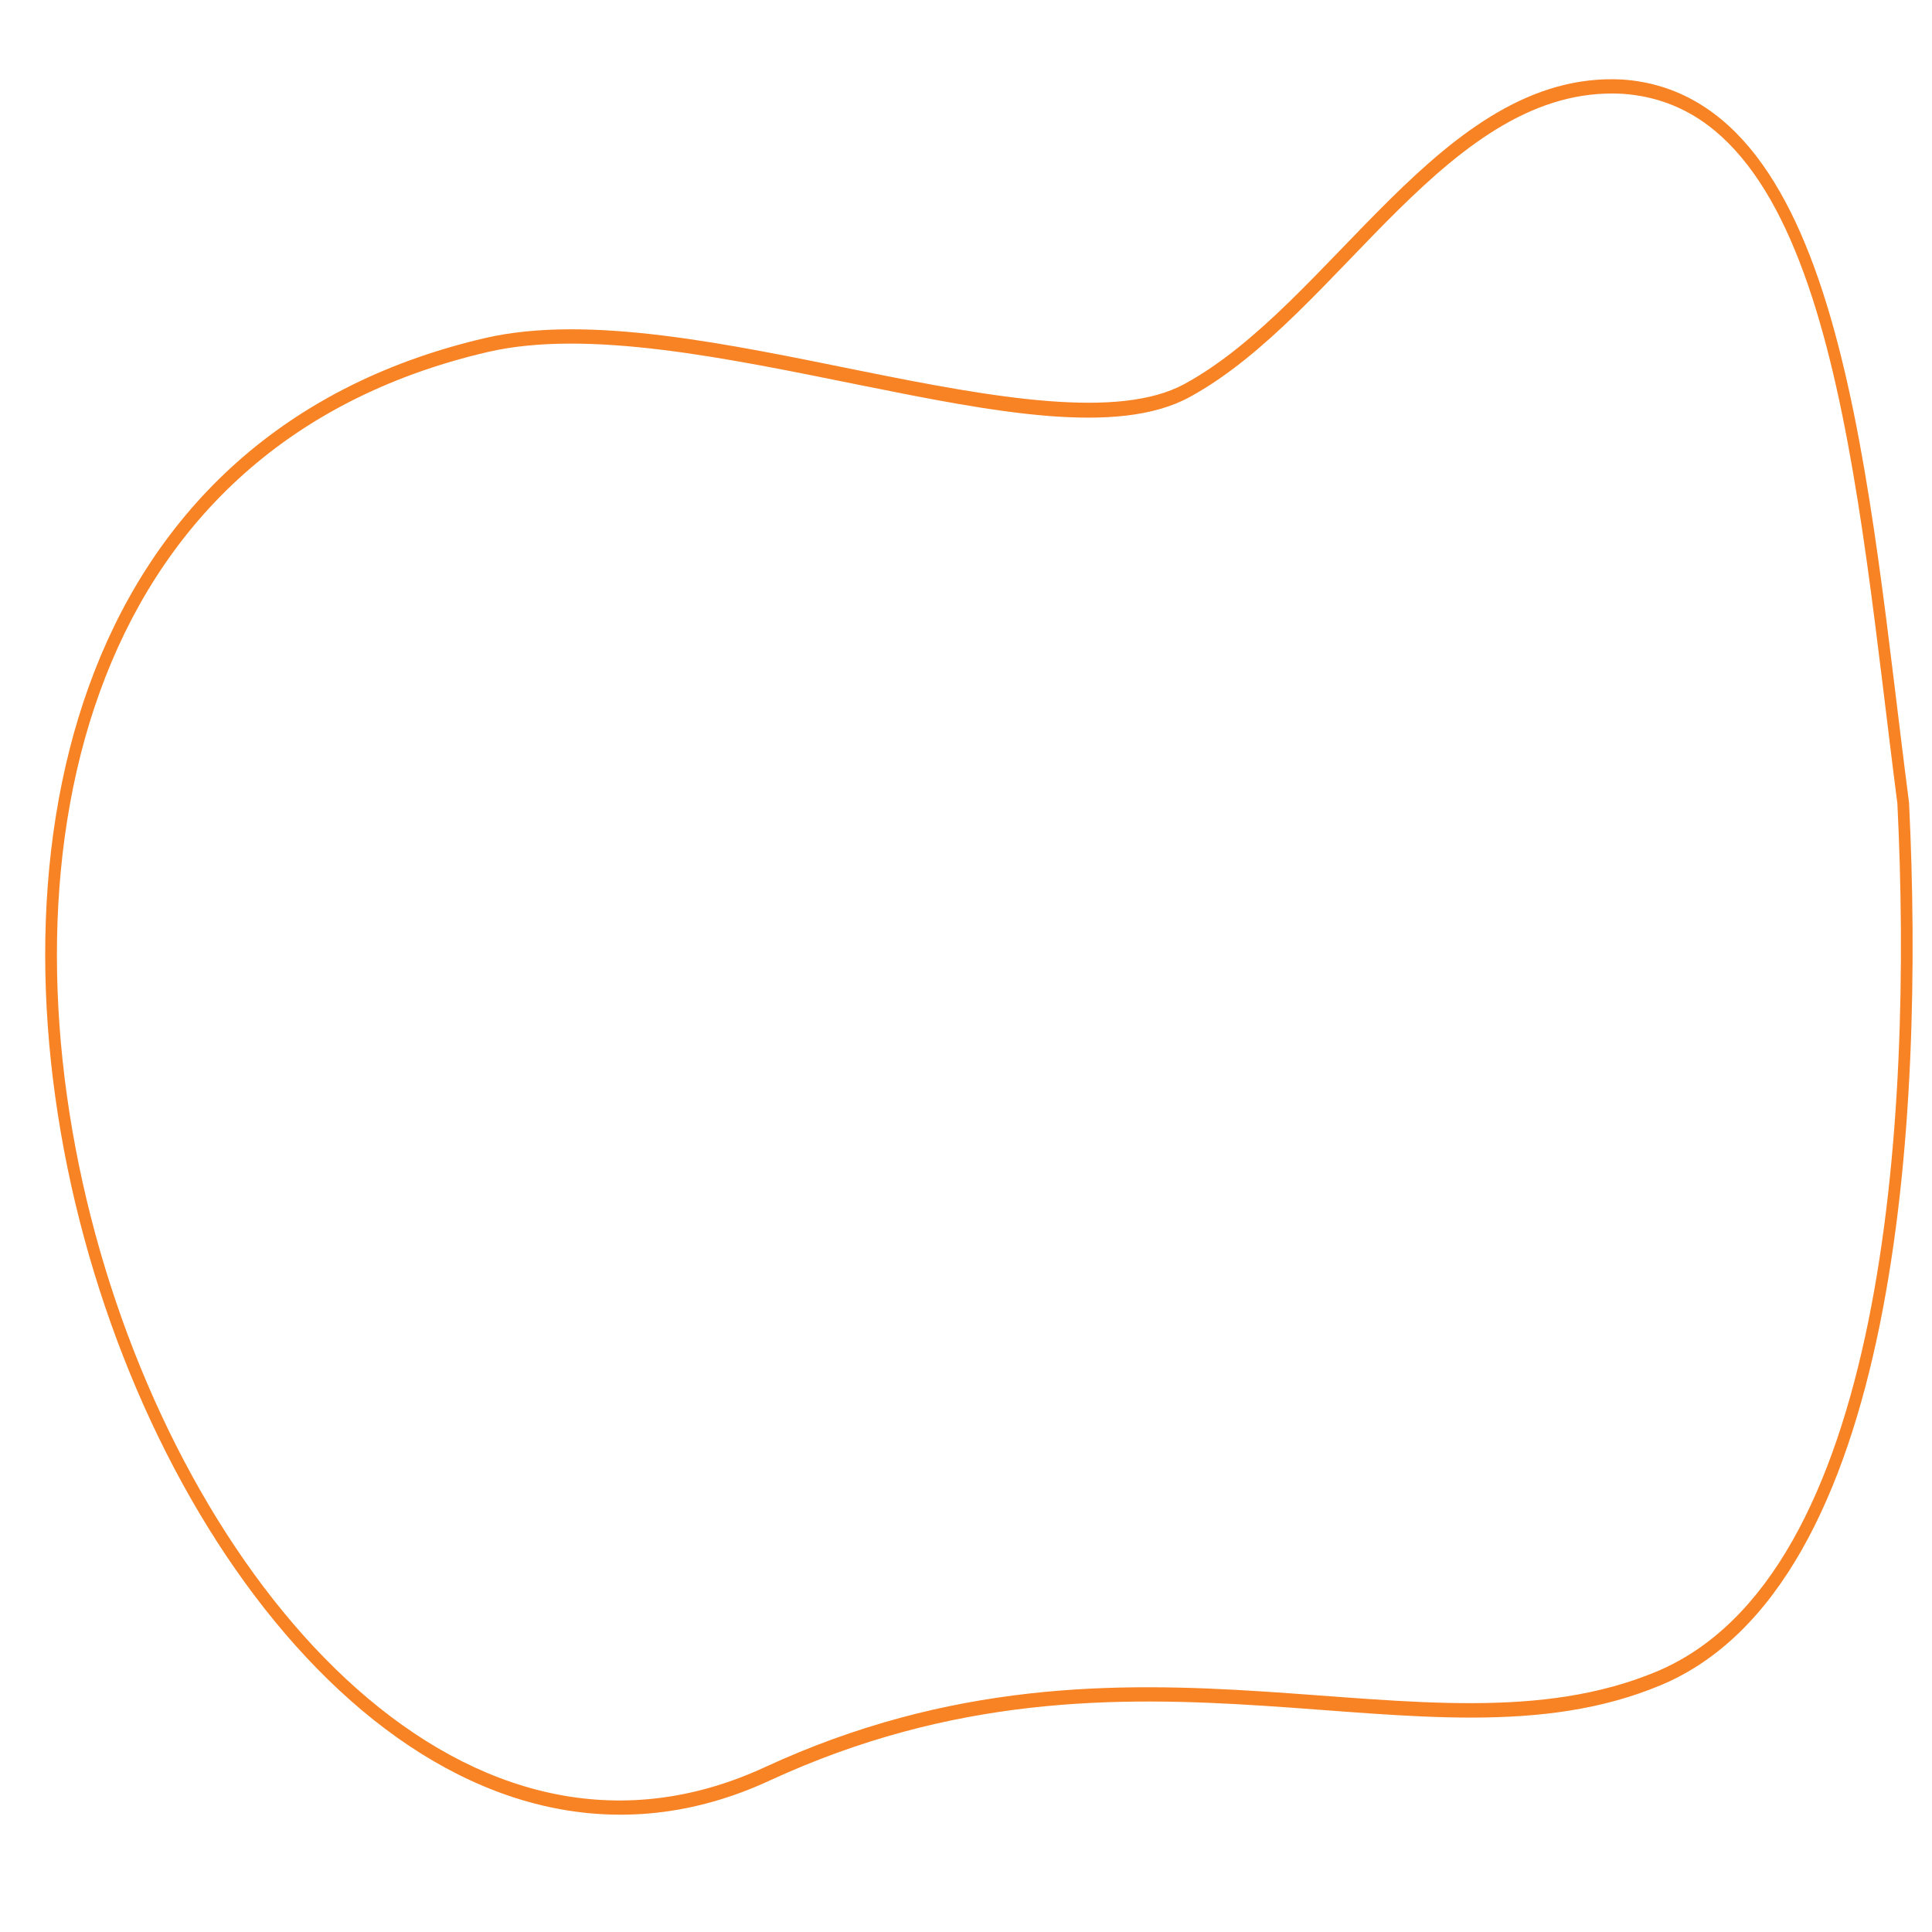 <?xml version="1.0" encoding="utf-8"?>
<!-- Generator: Adobe Illustrator 16.0.0, SVG Export Plug-In . SVG Version: 6.00 Build 0)  -->
<!DOCTYPE svg PUBLIC "-//W3C//DTD SVG 1.1//EN" "http://www.w3.org/Graphics/SVG/1.1/DTD/svg11.dtd">
<svg version="1.1" id="Layer_1" xmlns="http://www.w3.org/2000/svg" xmlns:xlink="http://www.w3.org/1999/xlink" x="0px" y="0px"
	 width="250px" height="250px" viewBox="0 0 250 250" enable-background="new 0 0 250 250" xml:space="preserve">
<path fill="#F78325" d="M209.884,10.287c-11.743-0.603-21.15,6.761-29.969,15.462c-8.828,8.7-17.134,18.759-26.633,23.932
	c-8.534,4.651-24.57,1.805-41.701-1.654c-17.127-3.455-35.377-7.41-48.854-4.273c-27.148,6.322-43.426,23.443-51.215,45.011
	c-7.783,21.562-7.113,47.466-0.622,71.426c6.495,23.951,18.815,45.989,34.444,59.831c15.631,13.842,34.643,19.447,54.235,10.393
	c23.733-10.97,44.89-10.929,63.972-9.686c19.074,1.237,36.092,3.721,51.354-2.664c15.369-6.425,23.904-24.815,28.332-46.569
	c4.43-21.754,4.812-46.992,3.803-67.604l-0.01-0.104c-2.654-20.347-4.715-43.079-9.68-61.08c-2.48-9.001-5.693-16.825-10.125-22.572
	C222.782,14.391,217.099,10.768,209.884,10.287L209.884,10.287z M209.862,12.131c6.852,0.454,12.08,3.79,16.275,9.234
	c4.197,5.438,7.338,13.021,9.773,21.864c4.876,17.677,6.965,40.333,9.609,60.728c1.01,20.488,0.613,45.565-3.758,67.02
	c-4.375,21.464-12.684,39.166-27.413,45.326c-14.846,6.201-31.654,3.828-50.789,2.582c-19.134-1.241-40.579-1.31-64.571,9.78
	c-19.128,8.843-37.496,3.424-52.799-10.121c-15.297-13.546-27.457-35.269-33.854-58.865c-6.4-23.601-7.041-49.044,0.564-70.101
	c7.6-21.044,23.408-37.783,50.18-44.02c13.009-3.033,31.19,0.836,48.324,4.292c17.141,3.456,33.211,6.615,42.529,1.534
	c9.838-5.359,18.211-15.553,26.953-24.175C189.629,18.594,198.677,11.565,209.862,12.131L209.862,12.131z M209.862,12.131"/>
</svg>
